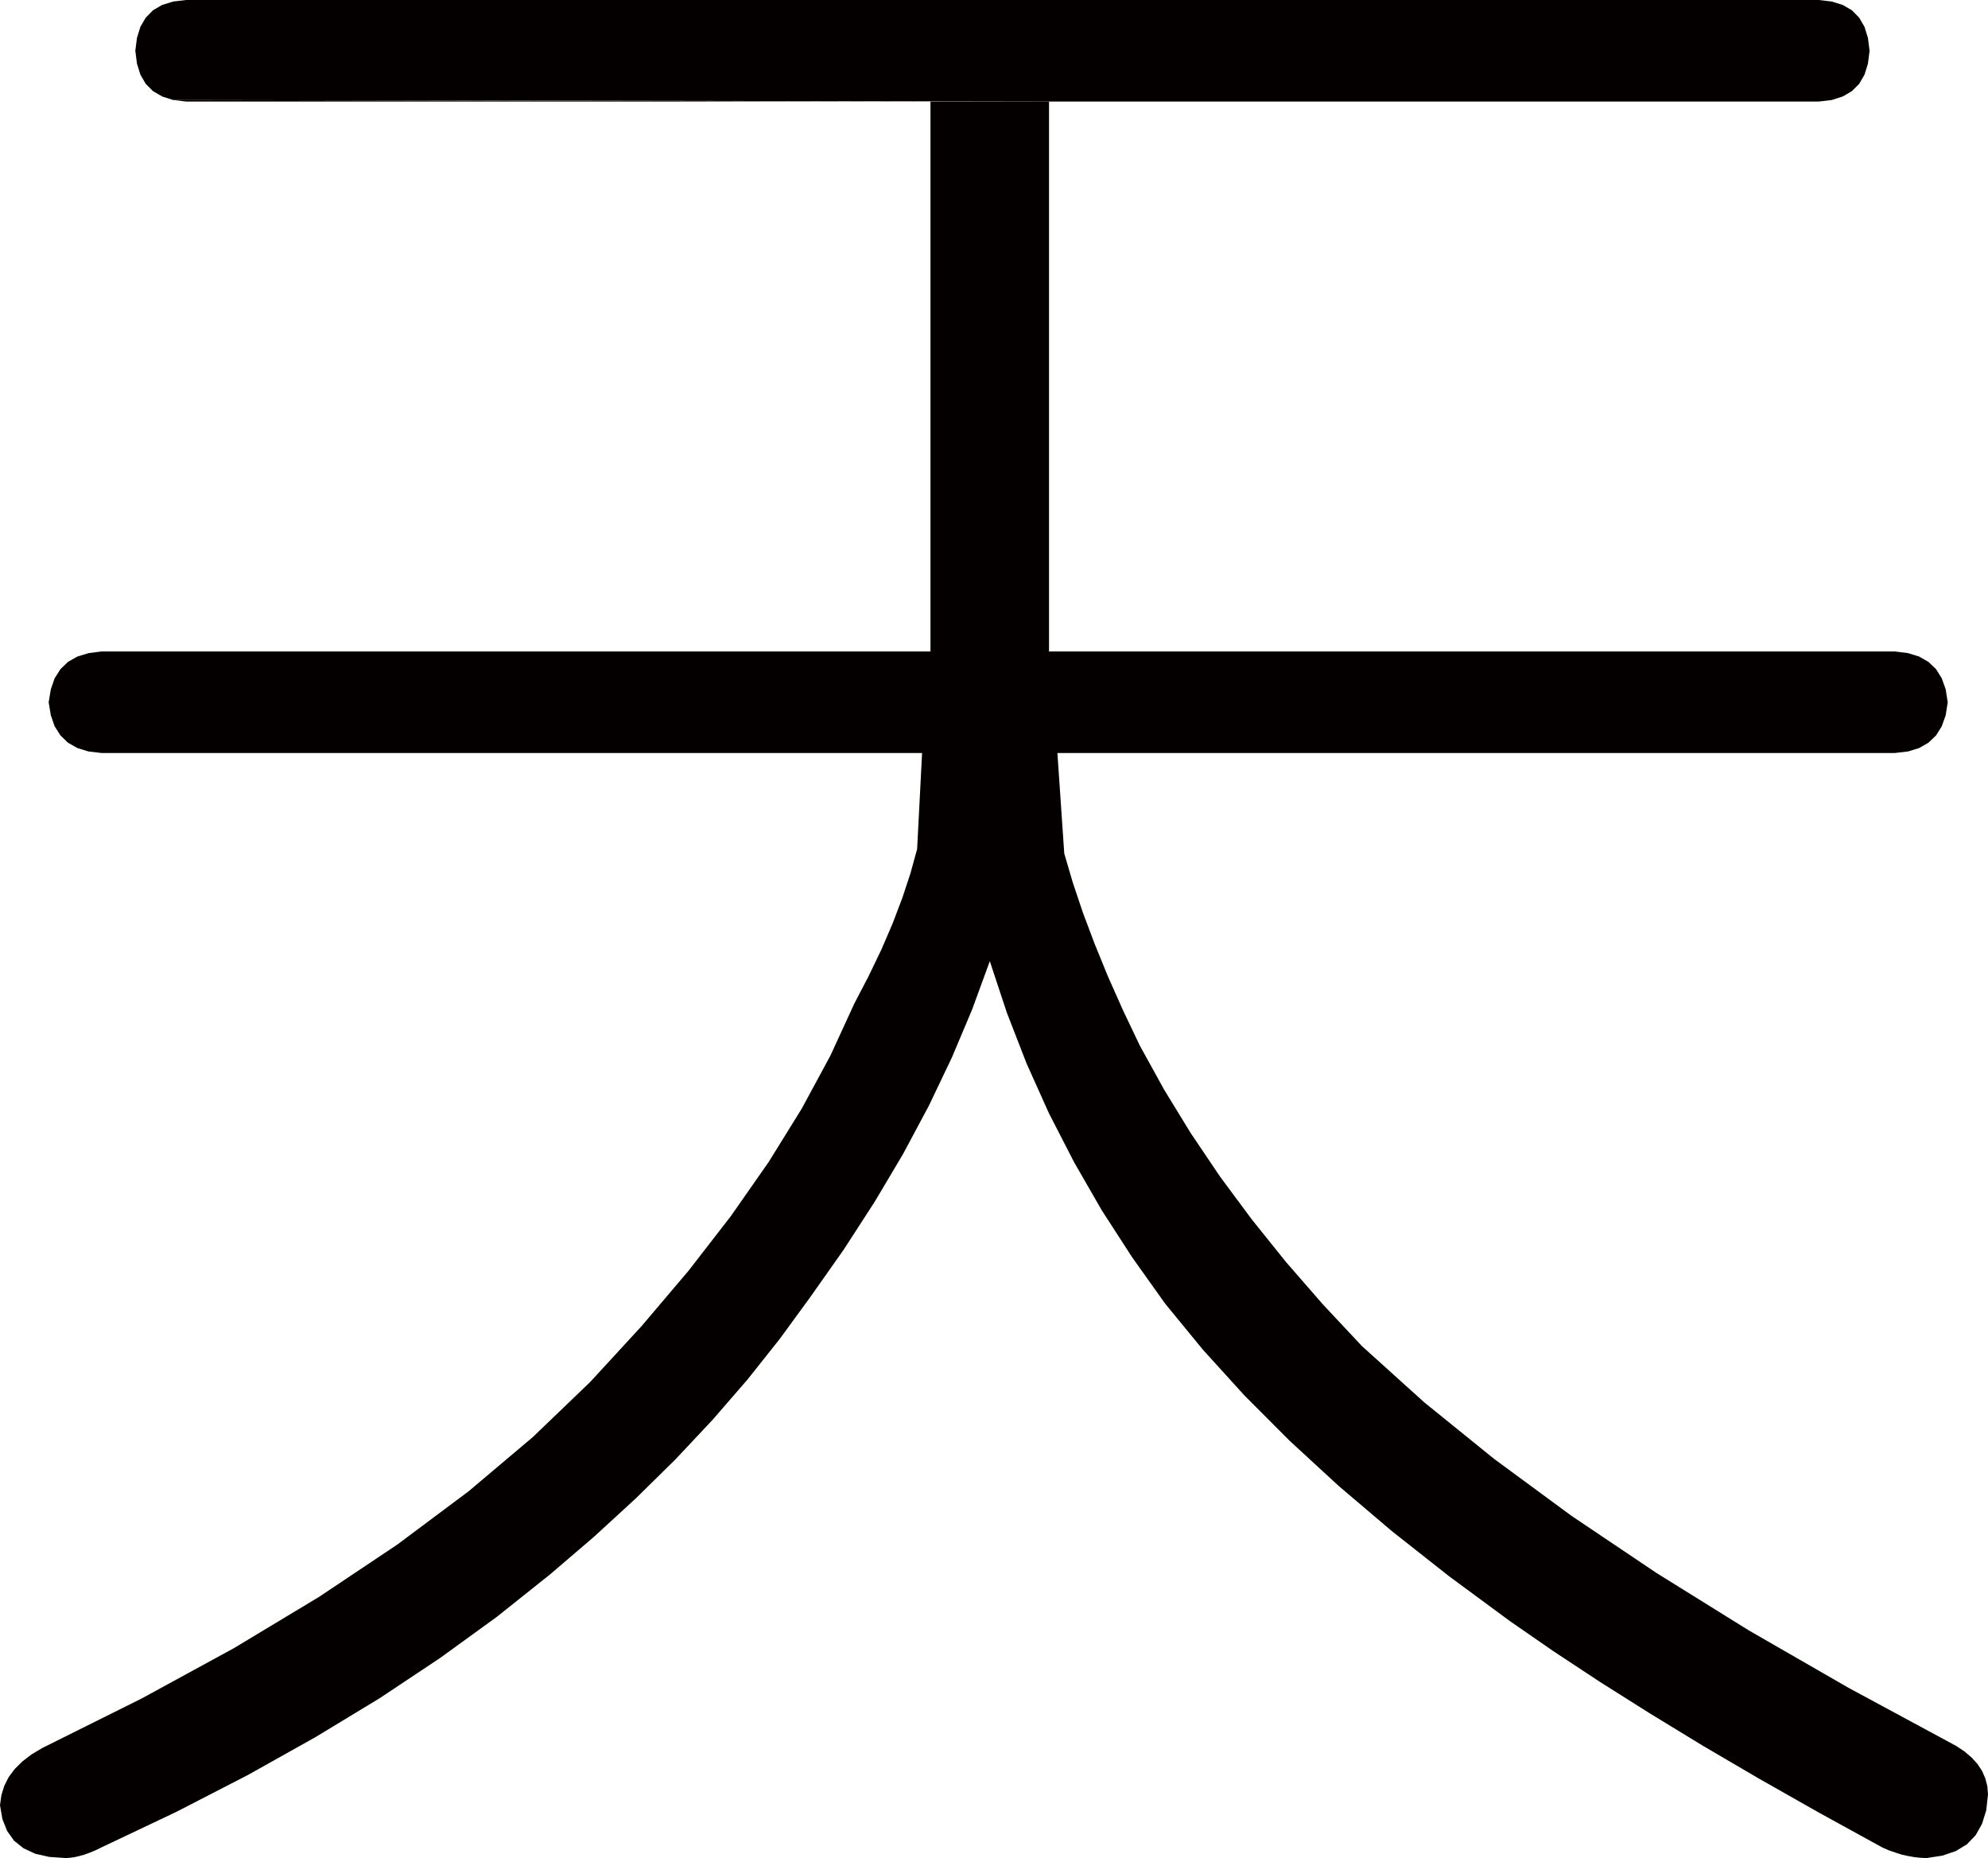 <?xml version="1.0" encoding="UTF-8"?>
<svg id="_圖層_2" data-name="圖層 2" xmlns="http://www.w3.org/2000/svg" viewBox="0 0 156.46 146.2">
  <defs>
    <style>
      .cls-1 {
        fill: #040000;
      }
    </style>
  </defs>
  <g id="_文字" data-name="文字">
    <g>
      <polygon class="cls-1" points="14.65 7.99 73.23 7.99 13.63 7.87 14.65 7.99"/>
      <polygon class="cls-1" points="156.41 140.56 156.25 139.94 156 139.36 155.64 138.81 155.18 138.3 154.62 137.82 153.96 137.38 145.51 132.82 137.64 128.29 130.37 123.77 123.69 119.28 117.6 114.8 112.1 110.35 107.19 105.92 104.1 102.62 101.21 99.3 98.52 95.95 96.02 92.58 93.72 89.17 91.62 85.74 89.71 82.28 88.4 79.53 87.21 76.86 86.16 74.29 85.23 71.82 84.43 69.44 83.76 67.16 83.22 59.25 149.13 59.25 150.16 59.13 151.04 58.86 151.77 58.44 152.37 57.87 152.82 57.15 153.13 56.28 153.29 55.26 153.13 54.24 152.82 53.37 152.37 52.65 151.77 52.08 151.04 51.66 150.16 51.39 149.13 51.26 82.56 51.26 82.56 7.99 73.23 7.99 73.23 51.26 7.99 51.26 6.97 51.39 6.09 51.66 5.35 52.08 4.76 52.65 4.3 53.37 4 54.24 3.83 55.26 4 56.28 4.3 57.15 4.76 57.87 5.35 58.44 6.09 58.86 6.97 59.13 7.99 59.25 72.57 59.25 72.18 66.81 71.66 68.7 71.02 70.64 70.26 72.64 69.38 74.69 68.37 76.79 67.24 78.96 65.35 83.07 63.1 87.23 60.49 91.44 57.52 95.69 54.18 100 50.49 104.35 46.44 108.75 41.93 113.08 36.87 117.35 31.26 121.54 25.11 125.65 18.4 129.69 11.14 133.65 3.33 137.54 2.49 138.04 1.77 138.59 1.17 139.18 .69 139.82 .34 140.51 .11 141.25 0 142.04 .19 143.14 .56 144.07 1.11 144.84 1.85 145.43 2.77 145.86 3.87 146.11 5.16 146.2 5.5 146.18 5.87 146.13 6.25 146.04 6.65 145.93 7.08 145.77 7.52 145.59 7.99 145.36 13.89 142.56 19.5 139.67 24.82 136.69 29.87 133.63 34.62 130.47 39.09 127.23 43.28 123.89 46.75 120.92 50.04 117.9 53.15 114.84 56.08 111.72 58.82 108.56 61.37 105.35 63.75 102.09 66.4 98.33 68.84 94.56 71.08 90.79 73.1 87.01 74.91 83.22 76.51 79.43 77.9 75.63 79.24 79.68 80.79 83.67 82.55 87.59 84.53 91.44 86.71 95.23 89.11 98.94 91.71 102.59 94.67 106.2 97.93 109.79 101.5 113.37 105.38 116.94 109.56 120.49 114.05 124.03 118.84 127.56 122.25 129.92 125.92 132.34 129.85 134.82 134.03 137.37 138.47 139.97 143.18 142.64 148.13 145.36 148.65 145.59 149.17 145.77 149.67 145.93 150.17 146.04 150.67 146.13 151.15 146.18 151.63 146.2 152.87 146.01 153.93 145.65 154.8 145.12 155.49 144.4 155.99 143.51 156.32 142.45 156.46 141.2 156.41 140.56"/>
      <polygon class="cls-1" points="143.14 7.99 144.16 7.87 145.03 7.59 145.75 7.17 146.32 6.6 146.74 5.88 147.01 5.01 147.14 3.99 147.01 2.98 146.74 2.11 146.32 1.39 145.75 .81 145.03 .39 144.16 .12 143.14 0 14.65 0 13.63 .12 12.76 .39 12.04 .81 11.47 1.39 11.05 2.11 10.78 2.98 10.65 3.99 10.78 5.01 11.05 5.88 11.47 6.6 12.04 7.17 12.76 7.59 13.63 7.87 82.56 7.99 143.14 7.99"/>
    </g>
  </g>
</svg>